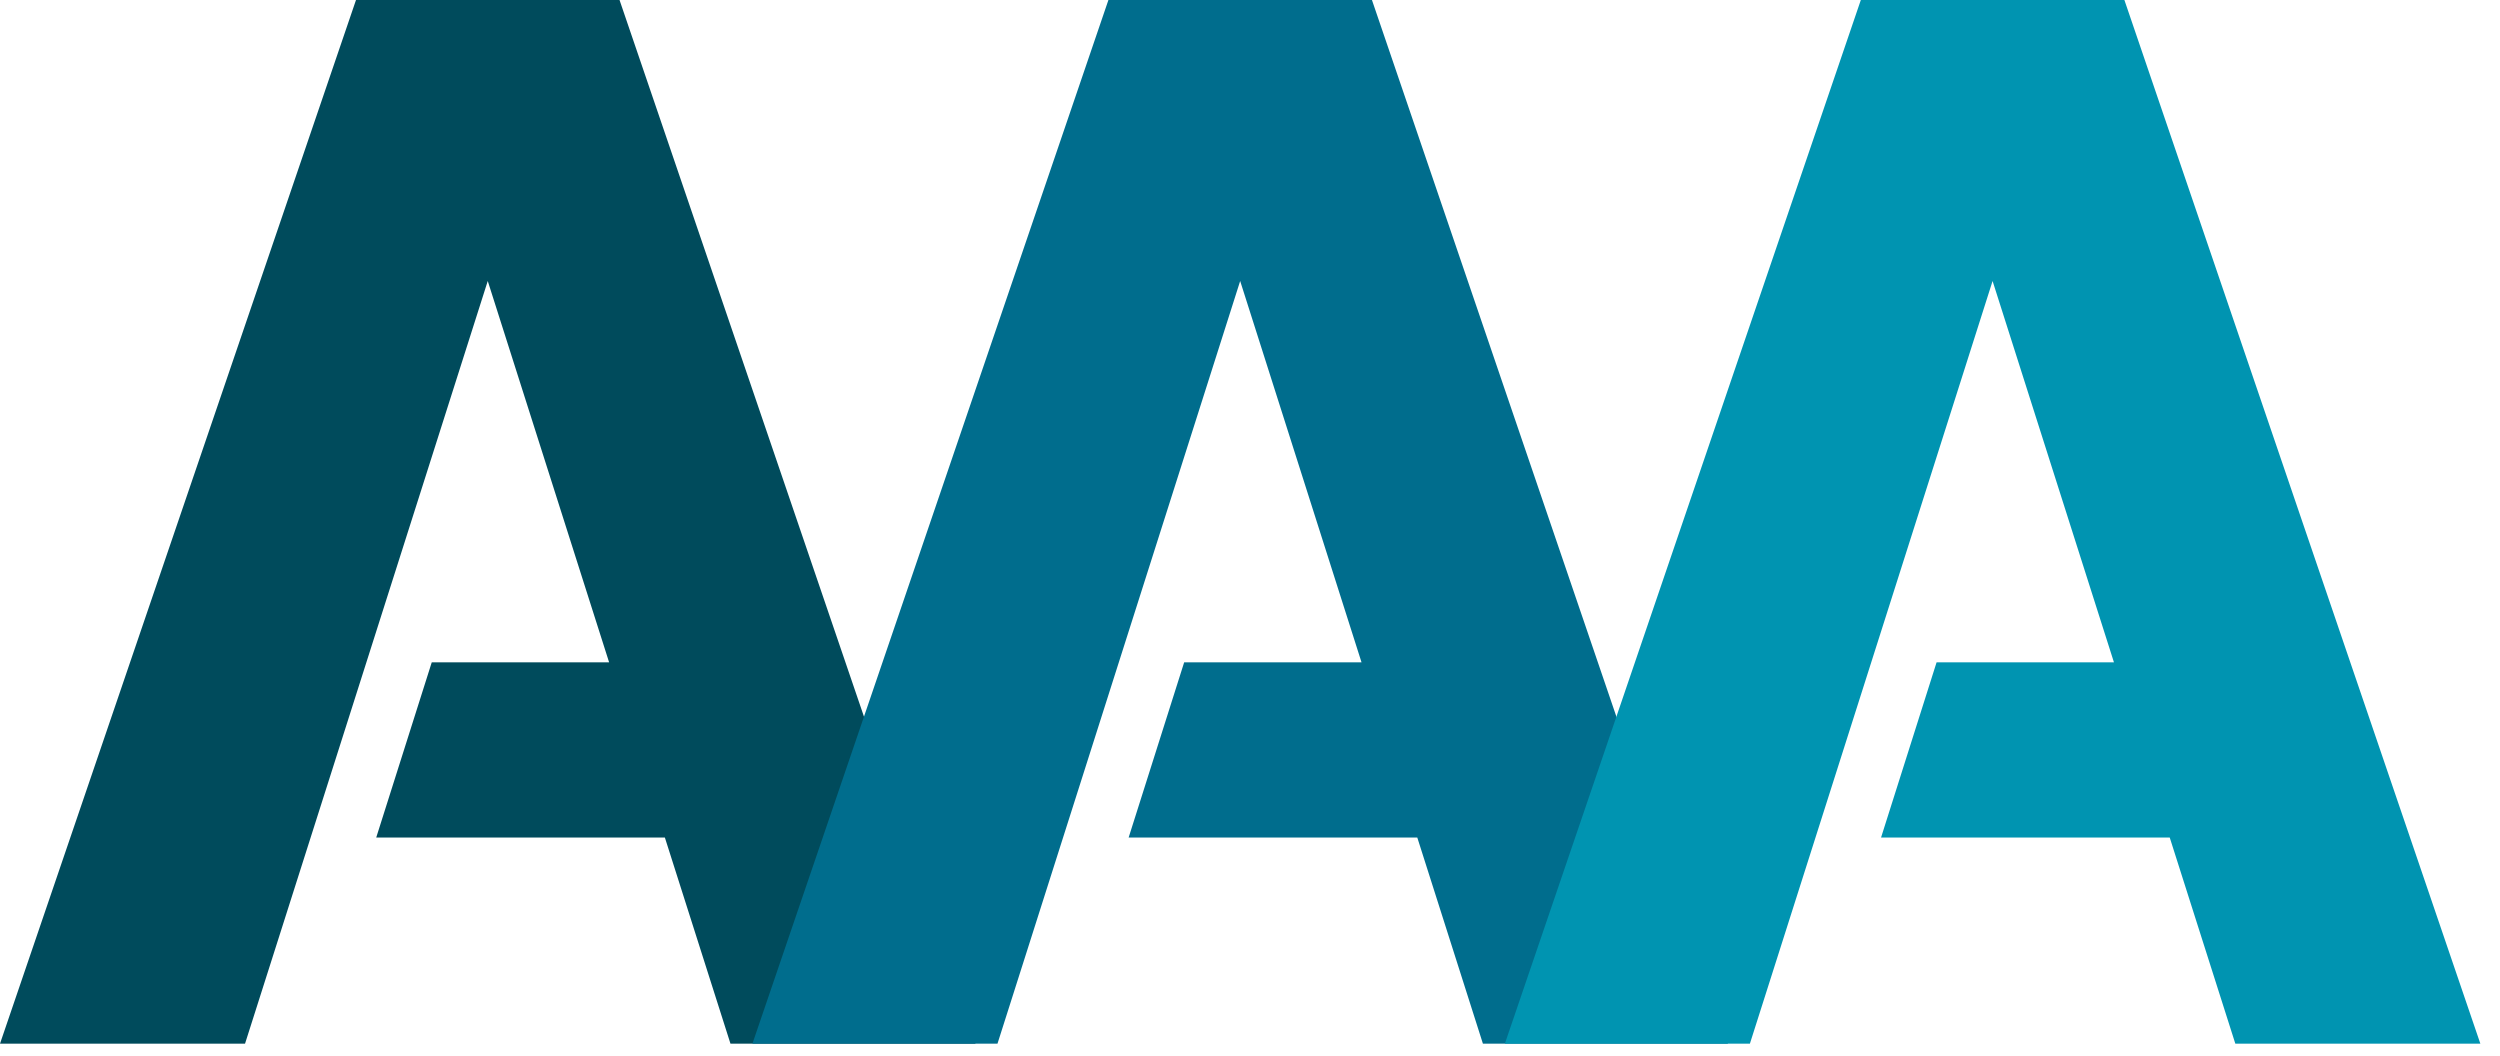 <?xml version="1.0" encoding="UTF-8"?>
<svg width="90px" height="38px" viewBox="0 0 90 38" version="1.1" xmlns="http://www.w3.org/2000/svg" xmlns:xlink="http://www.w3.org/1999/xlink">
    <!-- Generator: Sketch 63.1 (92452) - https://sketch.com -->
    <title>logo-aaa copy</title>
    <desc>Created with Sketch.</desc>
    <g id="aaa-swissem" stroke="none" stroke-width="1" fill="none" fill-rule="evenodd">
        <g id="startseite" transform="translate(-65, -31)">
            <g id="head_desktop_color" transform="translate(0, 0)">
                <g id="logo-aaa" transform="translate(65, 31)">
                    <g>
                        <polygon id="Path-Copy-3" fill="#004B5C" points="22.303 0 35.119 37.573 26.297 37.573 23.935 30.15 13.544 30.151 15.543 23.844 21.928 23.844 17.559 10.116 8.821 37.573 -4.96690068e-14 37.573 12.816 0"></polygon>
                        <polygon id="Path-Copy-2" fill="#006D8D" points="49.39 0 62.206 37.573 53.385 37.573 51.022 30.15 40.631 30.151 42.63 23.844 49.015 23.844 44.646 10.116 35.909 37.573 27.087 37.573 39.903 0"></polygon>
                        <polygon id="Path-Copy" fill="#0094B1" points="76.478 0 89.293 37.573 80.472 37.573 78.11 30.15 67.718 30.151 69.717 23.844 76.102 23.844 71.733 10.116 62.996 37.573 54.175 37.573 66.99 0"></polygon>
                    </g>
                </g>
            </g>
        </g>
    </g>
</svg>